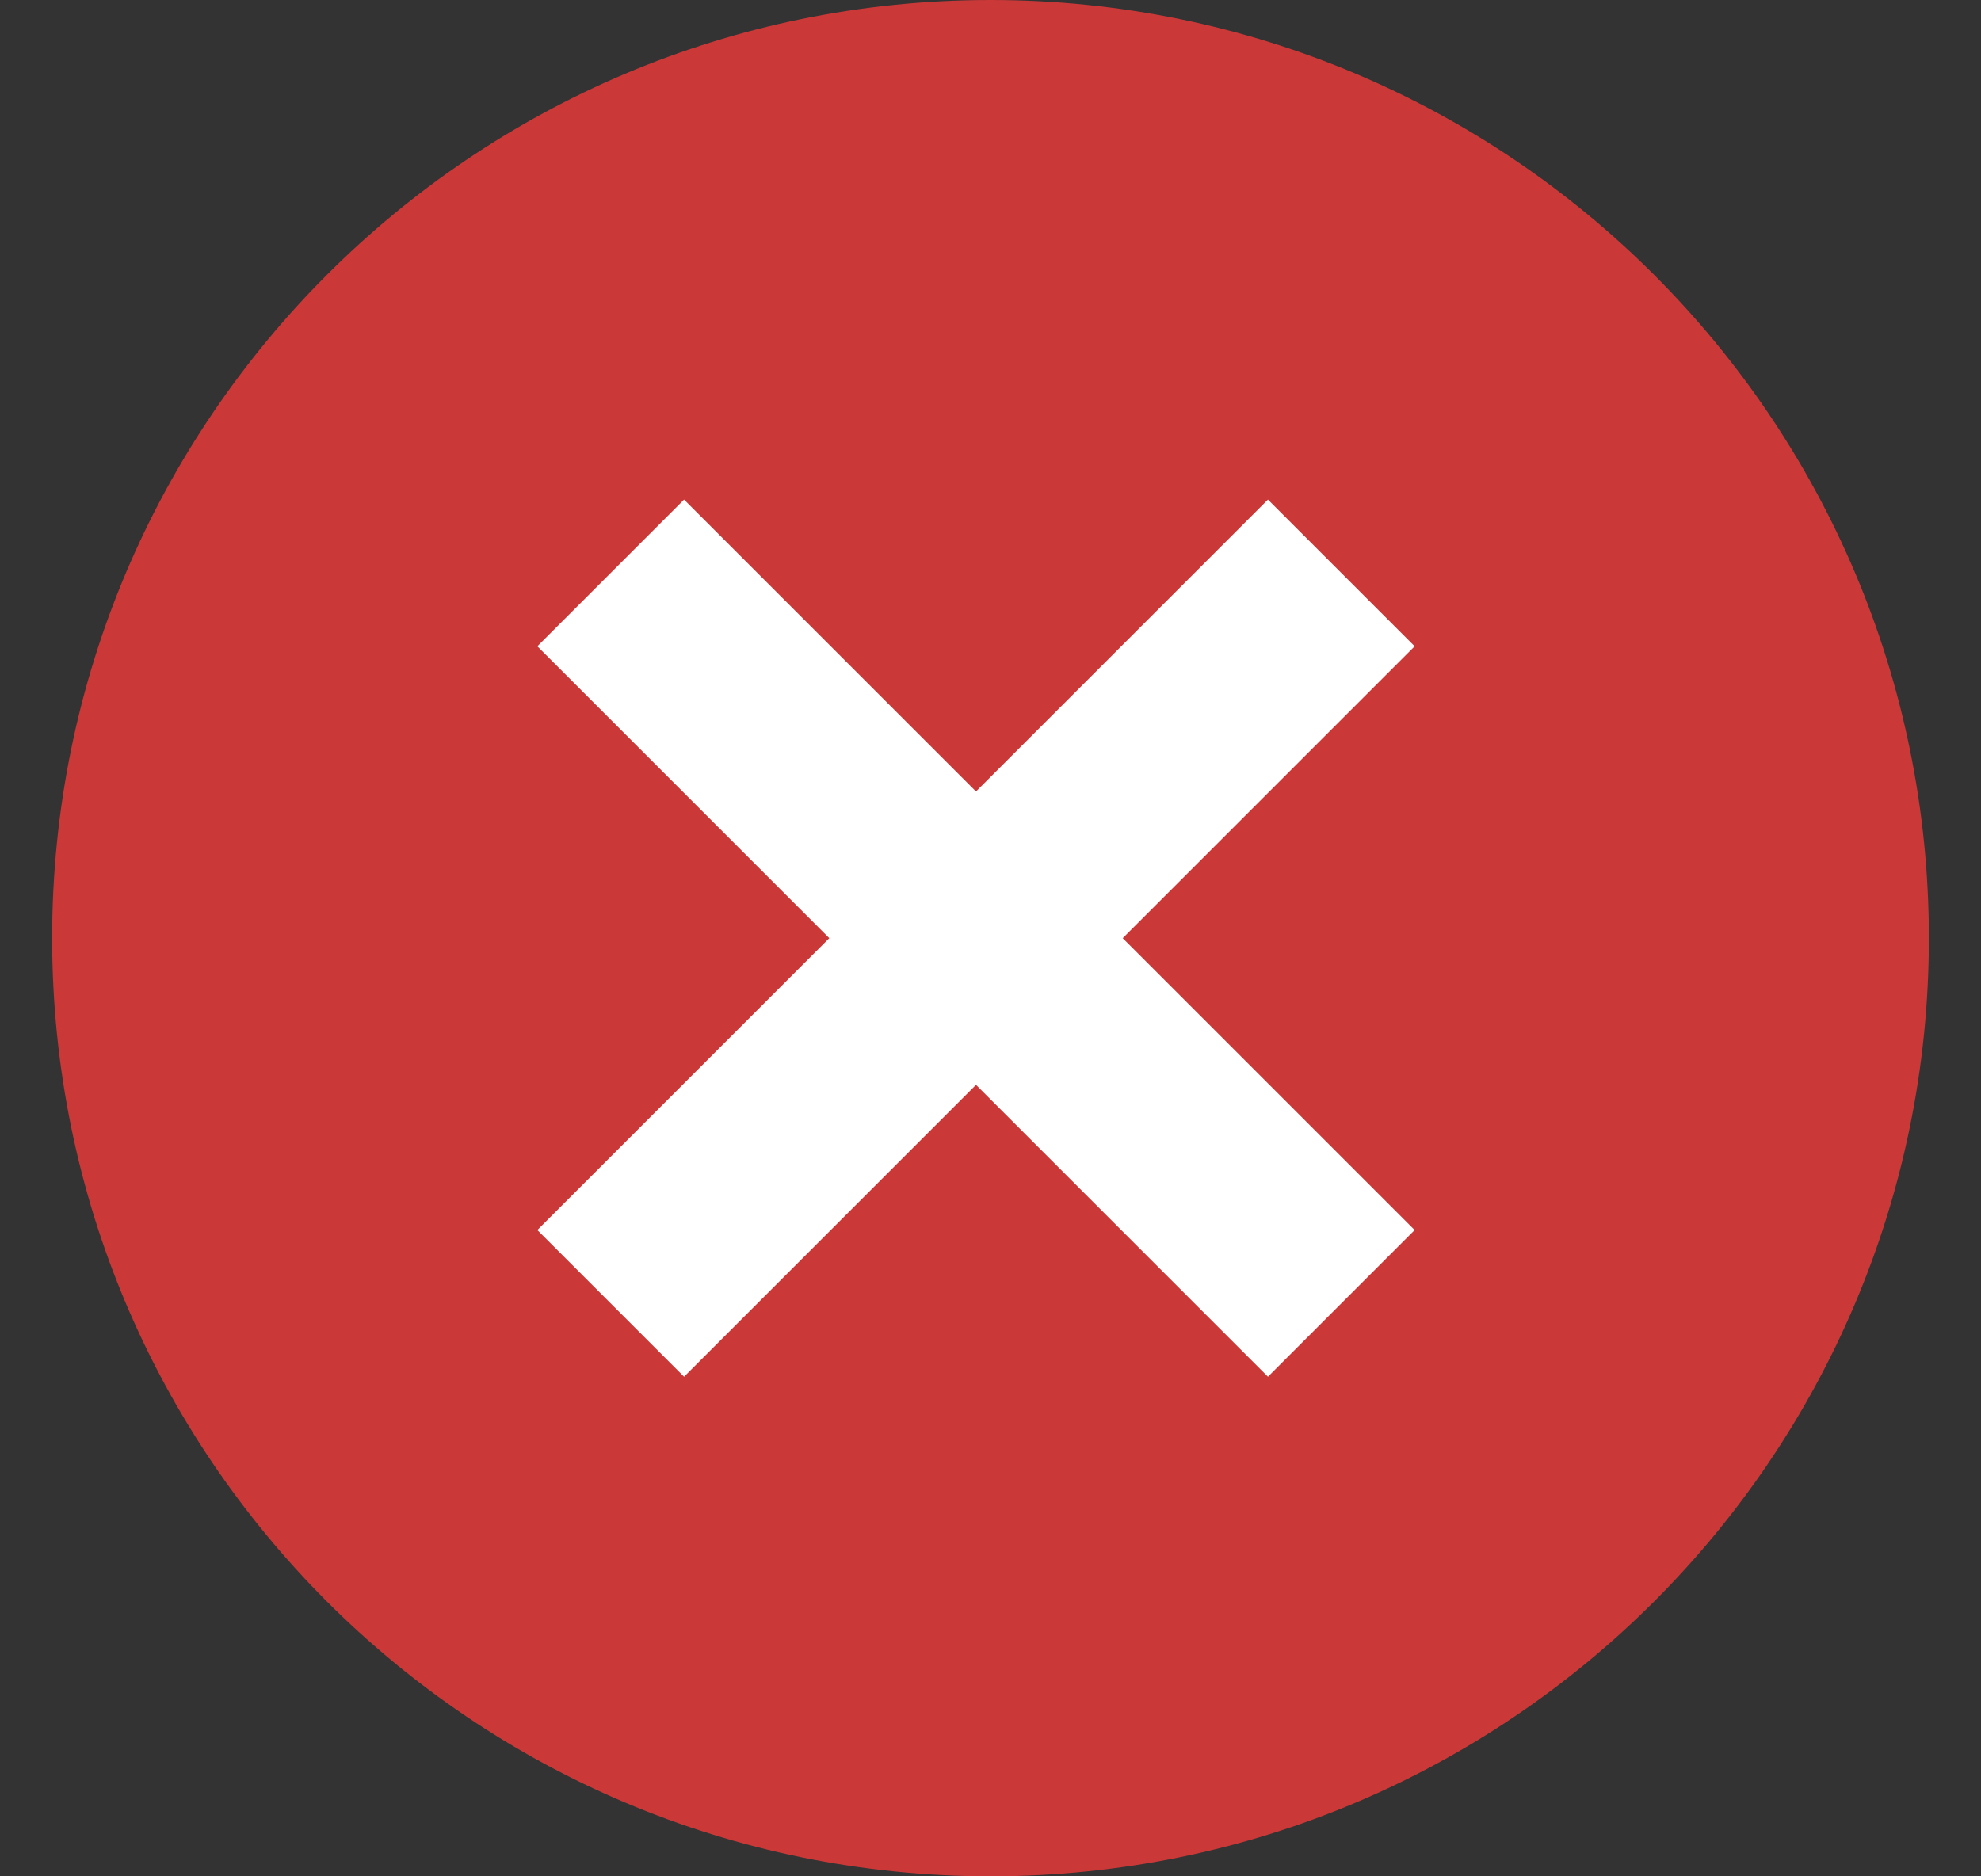 <svg width="19" height="18" viewBox="0 0 19 18" fill="none" xmlns="http://www.w3.org/2000/svg">
<rect x="0" y="0" width="19" height="18" fill="#333333" stroke="none"/>
<g clip-path="url(#clip0_1_123)">
<path d="M9.5 18C14.471 18 18.5 13.971 18.5 9C18.5 4.029 14.471 0 9.5 0C4.529 0 0.5 4.029 0.5 9C0.5 13.971 4.529 18 9.5 18Z" fill="#CB3838"/>
<path d="M12.861 6.2L12.161 5.5L9.361 8.3L6.561 5.5L5.861 6.2L8.661 9L5.861 11.8L6.561 12.5L9.361 9.7L12.161 12.5L12.861 11.8L10.061 9L12.861 6.2Z" fill="white" stroke="white"/>
</g>
<defs>
<clipPath id="clip0_1_123">
<rect width="19" height="18" fill="white"/>
</clipPath>
</defs>
</svg>
